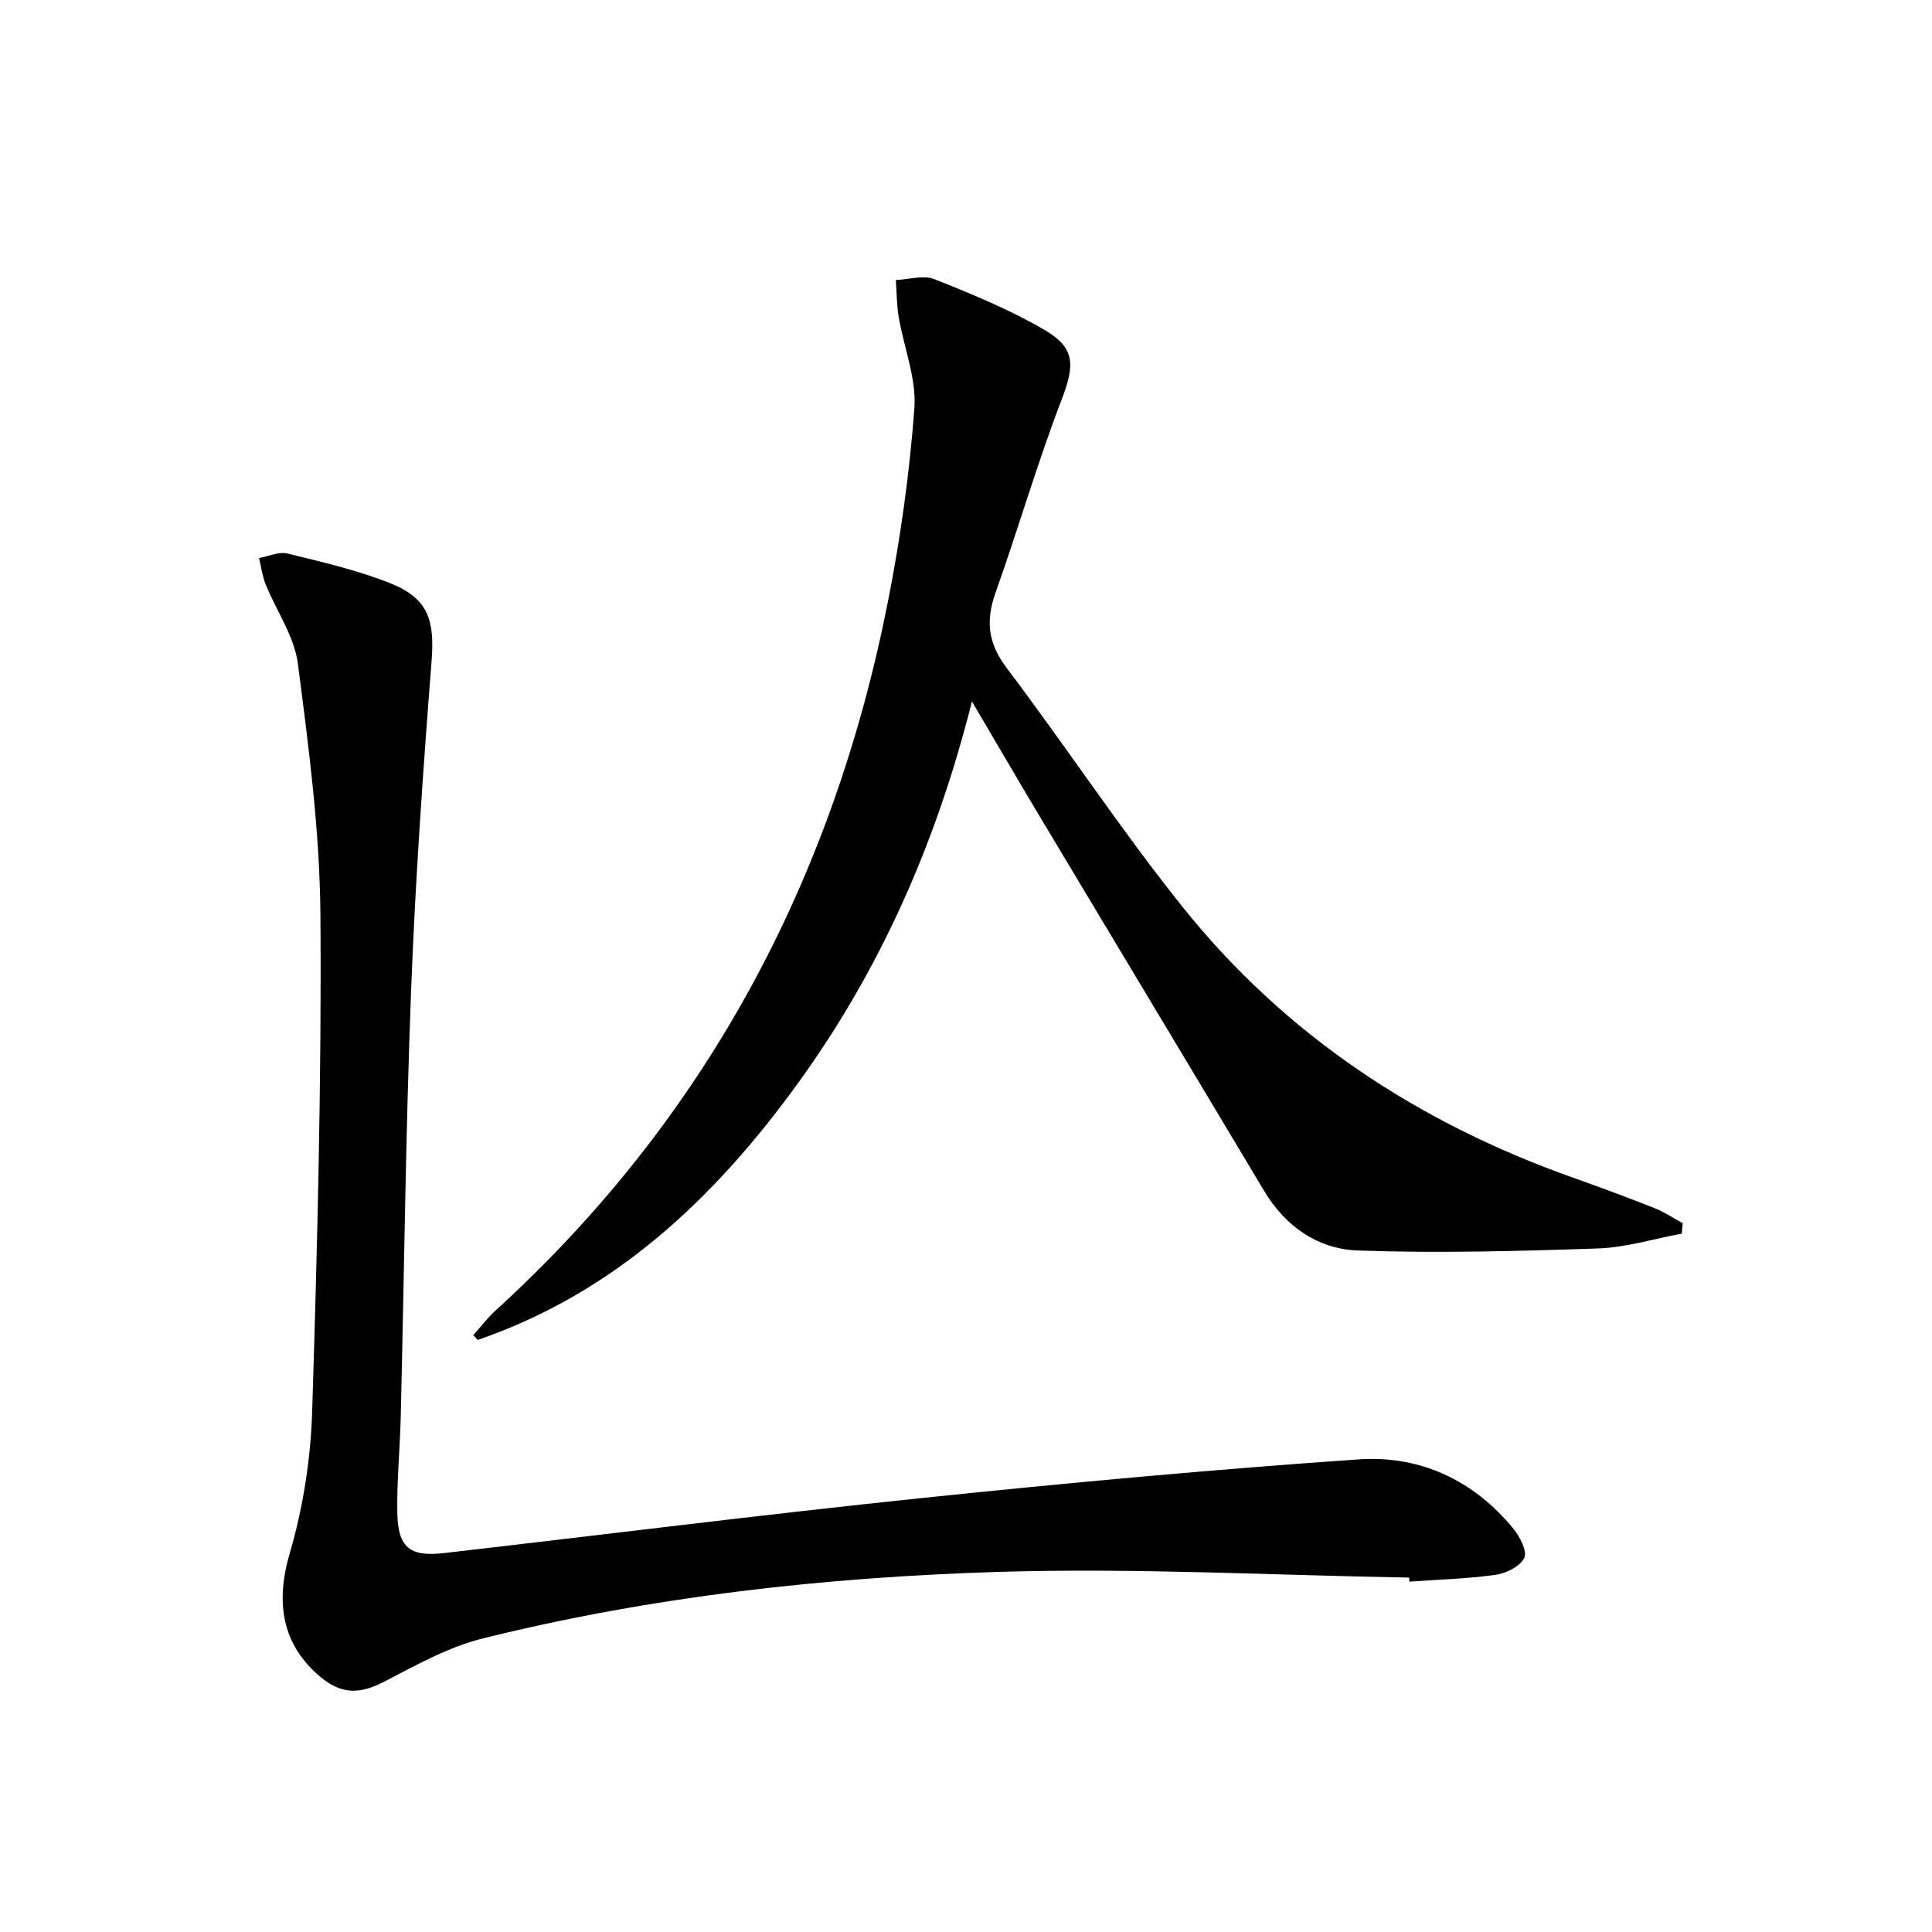 <svg enable-background="new 0 0 400 400" viewBox="0 0 400 400" xmlns="http://www.w3.org/2000/svg"><path d="m291.76 326.62c-28.28-.48-56.6-2.03-84.84-1.18-36.03 1.09-71.9 5.07-107 13.79-7.08 1.76-13.75 5.51-20.31 8.91-5.05 2.62-8.84 2.75-13.29-.97-8.04-6.74-9.28-15.51-6.34-25.55 2.77-9.45 4.34-19.52 4.65-29.38 1.07-34.26 1.96-68.55 1.71-102.82-.13-17.37-2.43-34.77-4.67-52.03-.74-5.66-4.45-10.91-6.67-16.41-.69-1.72-.92-3.62-1.37-5.44 1.97-.35 4.11-1.38 5.88-.94 7.23 1.78 14.57 3.45 21.45 6.22 7.77 3.13 9.03 7.73 8.4 15.94-1.78 22.86-3.39 45.74-4.26 68.64-1.11 29.27-1.42 58.56-2.13 87.85-.16 6.65-.82 13.3-.71 19.94.12 7.25 2.59 9.18 9.74 8.35 32.99-3.8 65.95-7.96 98.98-11.4 30.07-3.13 60.18-5.91 90.34-7.99 12.66-.87 23.79 4.29 32.03 14.38 1.34 1.64 2.89 4.68 2.23 6.02-.87 1.76-3.74 3.19-5.93 3.5-5.91.83-11.91.98-17.87 1.41 0-.3-.01-.57-.02-.84z"/><path d="m348.19 255.42c-5.79 1.06-11.55 2.86-17.37 3.06-16.56.56-33.16 1.01-49.7.42-8.21-.29-14.98-4.94-19.41-12.36-15.6-26.12-31.29-52.18-46.91-78.28-4.34-7.26-8.59-14.58-13.57-23.03-7.37 29.29-18.95 55.47-36.03 79.05-17.26 23.84-37.94 43.38-66.29 53.14-.31-.33-.61-.66-.92-.99 1.5-1.68 2.86-3.5 4.51-5.01 43.59-39.69 69.86-89.04 81.27-146.52 2.64-13.3 4.54-26.83 5.54-40.35.46-6.18-2.17-12.57-3.24-18.9-.43-2.52-.41-5.11-.6-7.67 2.69-.11 5.72-1.09 8-.18 7.82 3.12 15.7 6.34 22.93 10.59 6.42 3.77 6.02 7.51 3.39 14.37-5.04 13.14-8.96 26.7-13.68 39.97-2.07 5.81-1.56 10.45 2.3 15.55 12.34 16.32 23.61 33.47 36.38 49.43 21.31 26.63 48.85 44.77 80.94 56.13 5.64 2 11.24 4.08 16.8 6.28 2.05.81 3.91 2.07 5.86 3.13-.06.71-.13 1.44-.2 2.17z"/></svg>
